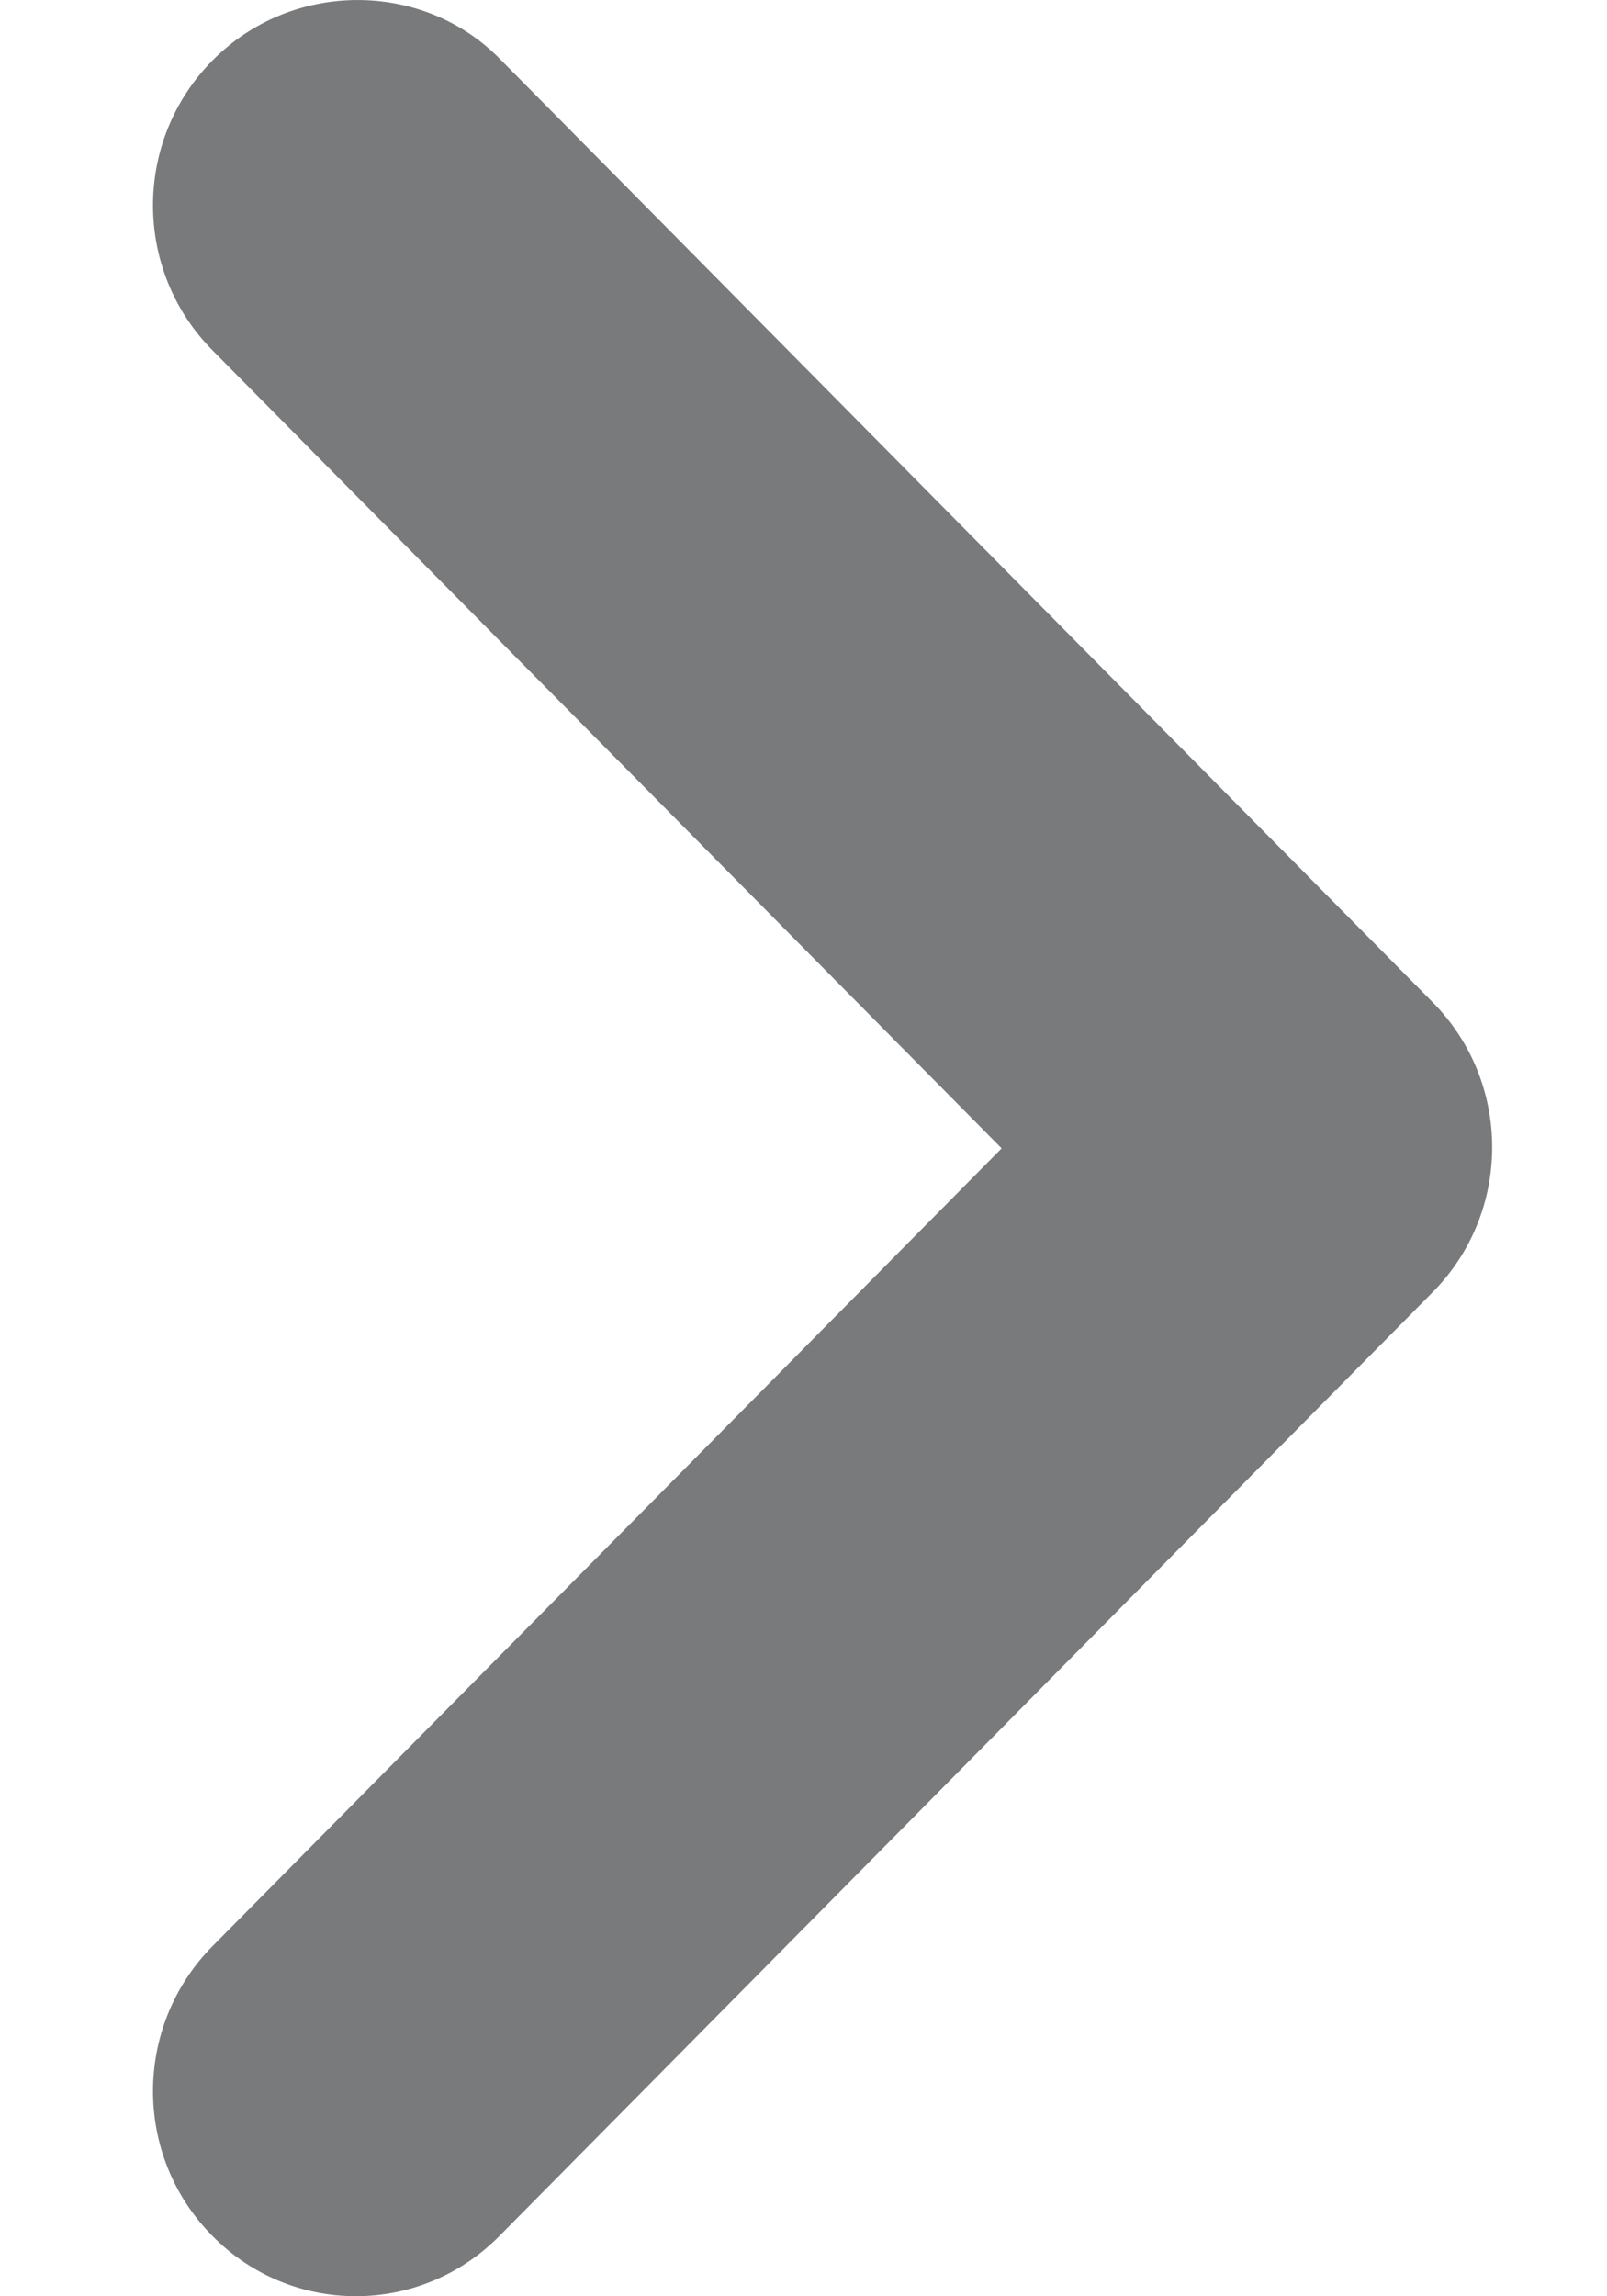 <svg width="7" height="10" viewBox="0 0 7 10" fill="none" xmlns="http://www.w3.org/2000/svg">
<path d="M0.926 0.263C0.58 0.612 0.58 1.177 0.926 1.526L4.363 5.001L0.926 8.475C0.58 8.825 0.58 9.389 0.926 9.738C1.271 10.087 1.829 10.087 2.175 9.738L6.241 5.627C6.586 5.278 6.586 4.714 6.241 4.365L2.175 0.254C1.838 -0.086 1.271 -0.086 0.926 0.263Z" fill="#787A7C"/>
</svg>
